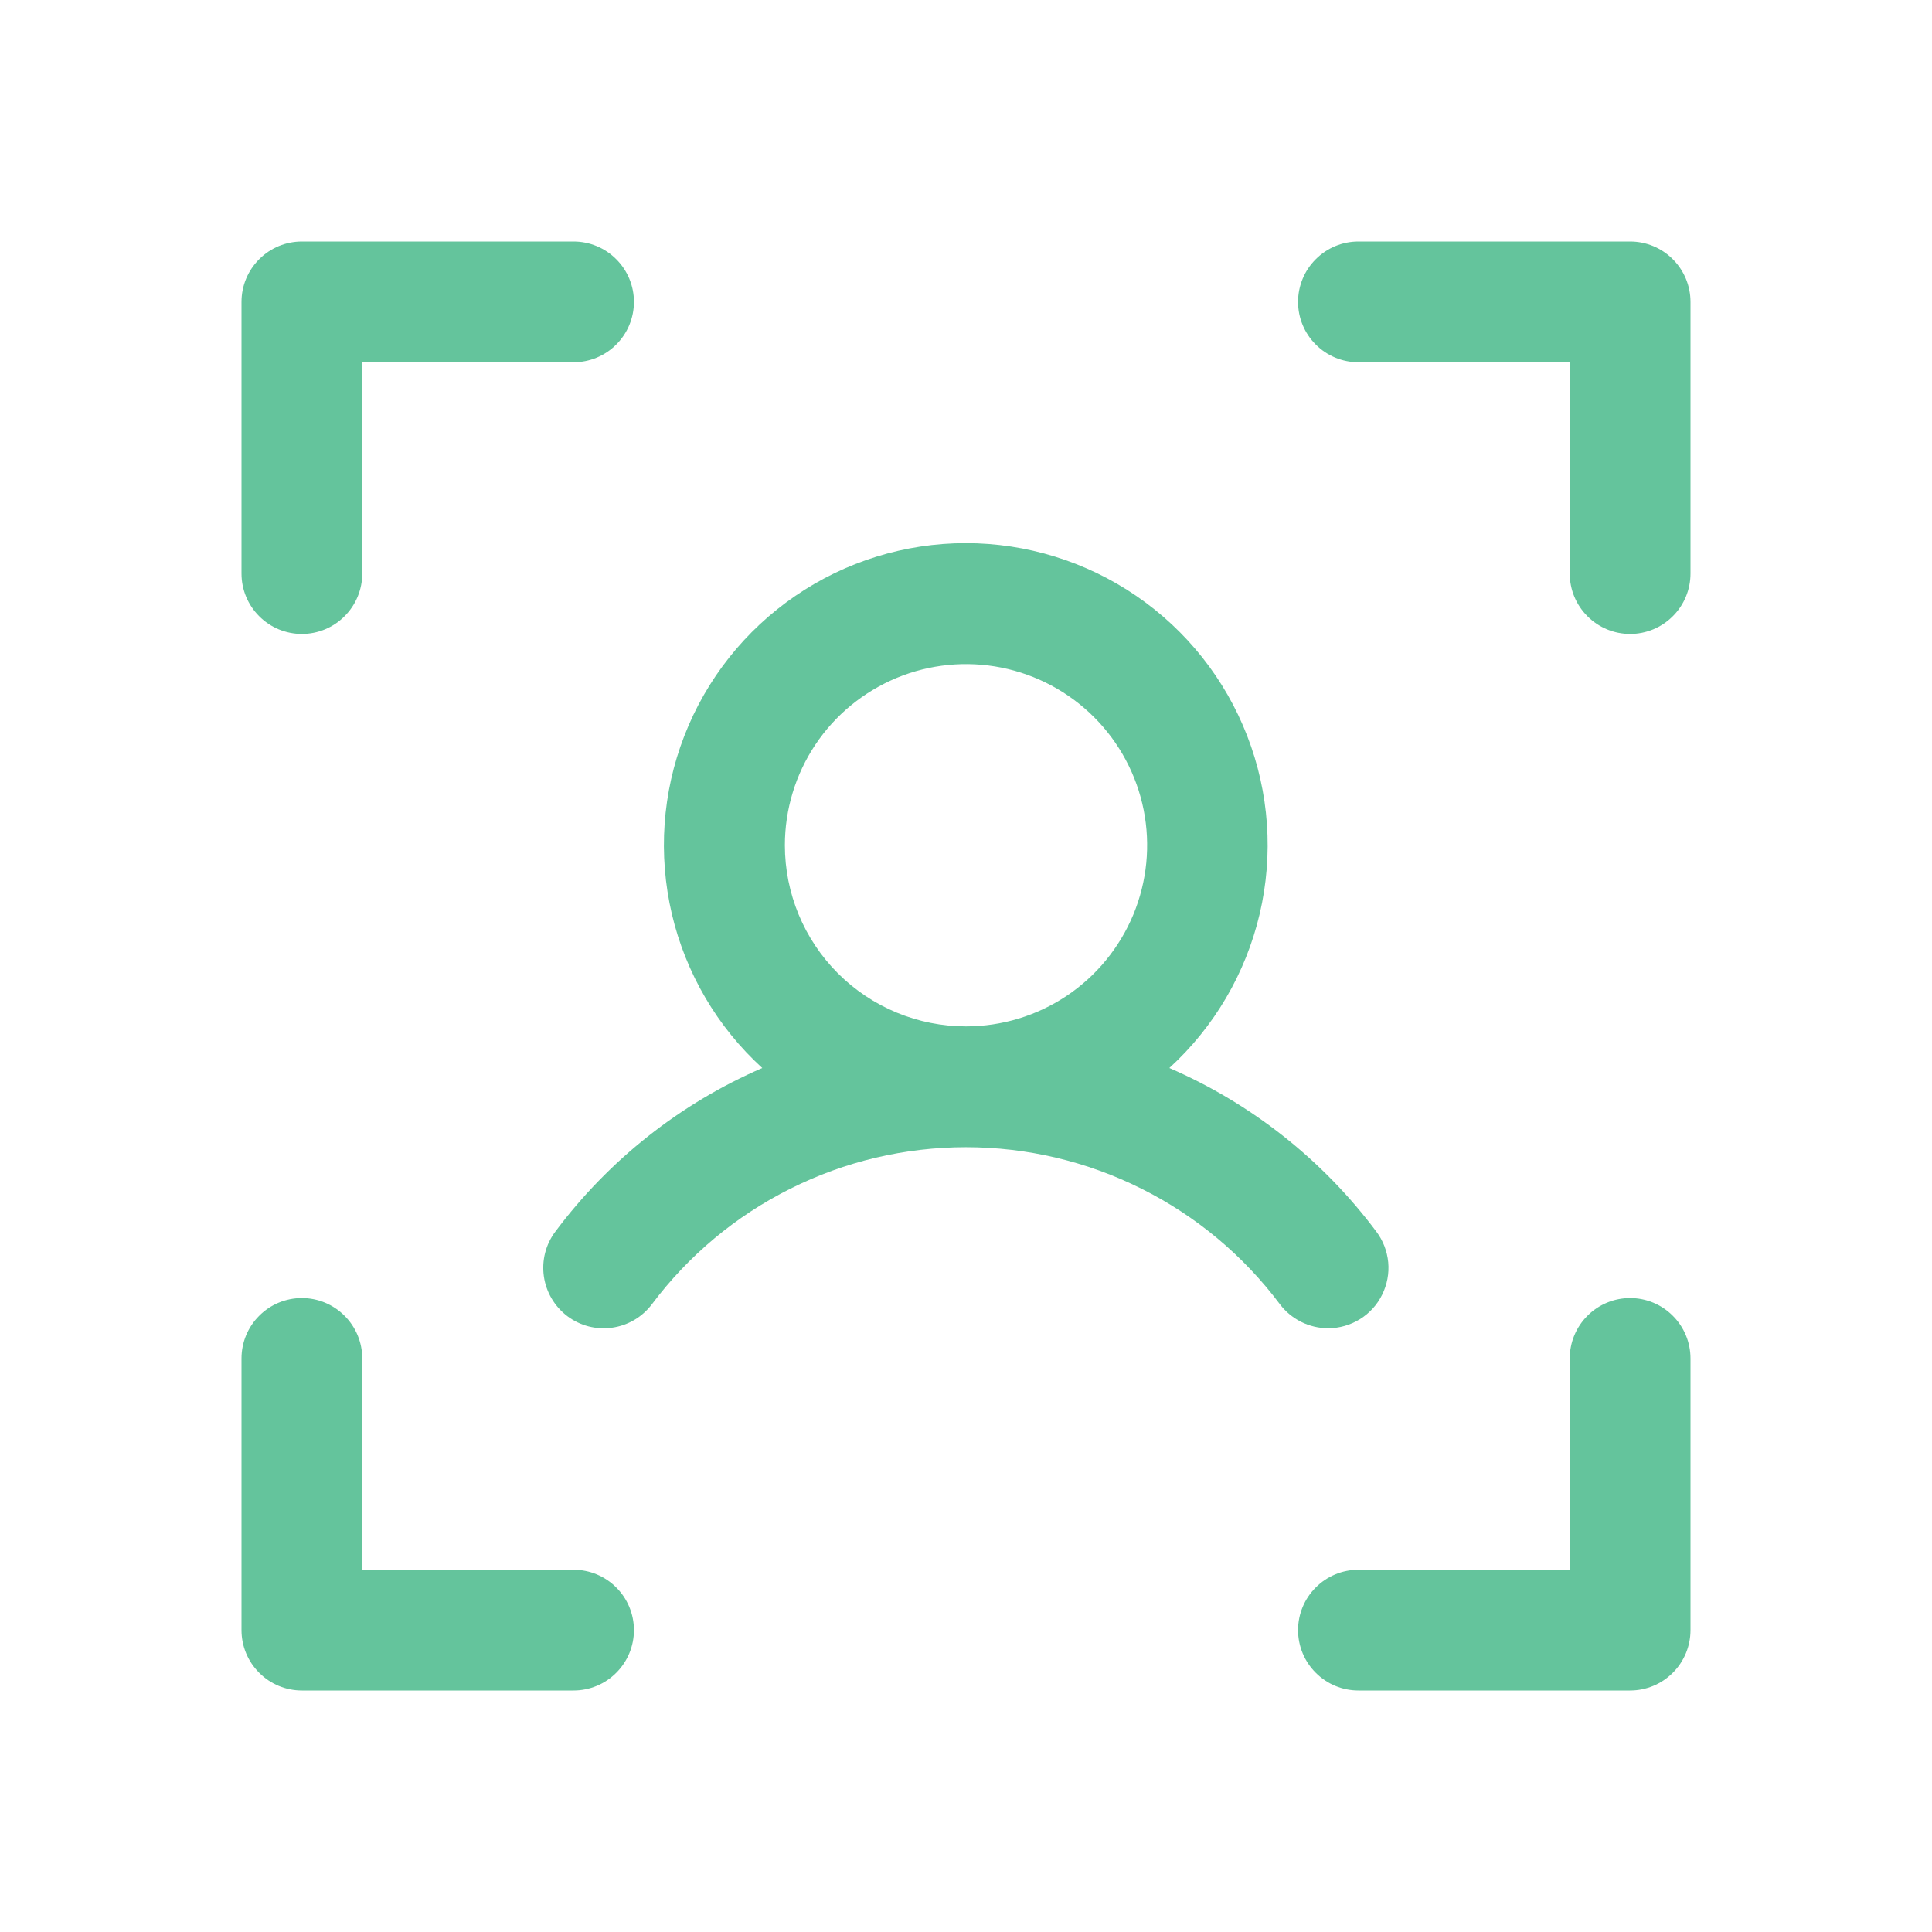 <svg width="24" height="24" viewBox="0 0 24 24" fill="none" xmlns="http://www.w3.org/2000/svg">
    <path
        d="M21 3.75V7.125C21 7.324 20.921 7.515 20.78 7.655C20.64 7.796 20.449 7.875 20.25 7.875C20.051 7.875 19.86 7.796 19.72 7.655C19.579 7.515 19.5 7.324 19.5 7.125V4.5H16.875C16.676 4.5 16.485 4.421 16.345 4.28C16.204 4.14 16.125 3.949 16.125 3.75C16.125 3.551 16.204 3.36 16.345 3.22C16.485 3.079 16.676 3 16.875 3H20.25C20.449 3 20.64 3.079 20.78 3.22C20.921 3.36 21 3.551 21 3.75ZM20.25 16.125C20.051 16.125 19.86 16.204 19.72 16.345C19.579 16.485 19.5 16.676 19.5 16.875V19.5H16.875C16.676 19.5 16.485 19.579 16.345 19.72C16.204 19.86 16.125 20.051 16.125 20.25C16.125 20.449 16.204 20.64 16.345 20.78C16.485 20.921 16.676 21 16.875 21H20.25C20.449 21 20.64 20.921 20.78 20.78C20.921 20.64 21 20.449 21 20.25V16.875C21 16.676 20.921 16.485 20.78 16.345C20.64 16.204 20.449 16.125 20.25 16.125ZM7.125 19.5H4.5V16.875C4.5 16.676 4.421 16.485 4.28 16.345C4.14 16.204 3.949 16.125 3.75 16.125C3.551 16.125 3.36 16.204 3.22 16.345C3.079 16.485 3 16.676 3 16.875V20.25C3 20.449 3.079 20.64 3.22 20.78C3.36 20.921 3.551 21 3.75 21H7.125C7.324 21 7.515 20.921 7.655 20.78C7.796 20.64 7.875 20.449 7.875 20.25C7.875 20.051 7.796 19.86 7.655 19.72C7.515 19.579 7.324 19.5 7.125 19.5ZM3.75 7.875C3.949 7.875 4.14 7.796 4.28 7.655C4.421 7.515 4.5 7.324 4.5 7.125V4.5H7.125C7.324 4.5 7.515 4.421 7.655 4.28C7.796 4.14 7.875 3.949 7.875 3.75C7.875 3.551 7.796 3.36 7.655 3.22C7.515 3.079 7.324 3 7.125 3H3.75C3.551 3 3.36 3.079 3.22 3.22C3.079 3.36 3 3.551 3 3.75V7.125C3 7.324 3.079 7.515 3.22 7.655C3.36 7.796 3.551 7.875 3.75 7.875ZM16.5 16.5C16.384 16.5 16.268 16.473 16.164 16.421C16.06 16.369 15.969 16.294 15.899 16.201C15.445 15.595 14.856 15.104 14.179 14.766C13.502 14.427 12.756 14.251 11.999 14.251C11.242 14.251 10.496 14.427 9.819 14.766C9.142 15.104 8.553 15.595 8.099 16.201C7.979 16.36 7.802 16.465 7.604 16.493C7.407 16.521 7.207 16.47 7.048 16.35C6.889 16.23 6.784 16.052 6.756 15.855C6.728 15.658 6.779 15.458 6.899 15.299C7.564 14.409 8.45 13.708 9.469 13.267C8.91 12.757 8.519 12.09 8.346 11.354C8.174 10.617 8.227 9.846 8.501 9.141C8.774 8.436 9.255 7.83 9.879 7.403C10.502 6.976 11.241 6.747 11.997 6.747C12.753 6.747 13.492 6.976 14.116 7.403C14.74 7.83 15.22 8.436 15.493 9.141C15.767 9.846 15.821 10.617 15.648 11.354C15.475 12.09 15.084 12.757 14.526 13.267C15.545 13.708 16.432 14.409 17.097 15.299C17.181 15.41 17.232 15.543 17.245 15.681C17.258 15.82 17.231 15.959 17.169 16.084C17.108 16.209 17.012 16.314 16.894 16.387C16.776 16.46 16.639 16.5 16.5 16.5ZM12 12.75C12.445 12.75 12.88 12.618 13.25 12.371C13.62 12.124 13.908 11.772 14.079 11.361C14.249 10.95 14.294 10.498 14.207 10.061C14.12 9.625 13.906 9.224 13.591 8.909C13.276 8.594 12.875 8.38 12.439 8.293C12.002 8.206 11.55 8.251 11.139 8.421C10.728 8.592 10.376 8.88 10.129 9.25C9.882 9.62 9.75 10.055 9.75 10.5C9.75 11.097 9.987 11.669 10.409 12.091C10.831 12.513 11.403 12.75 12 12.75Z"
        fill="#64C49C" />
</svg>